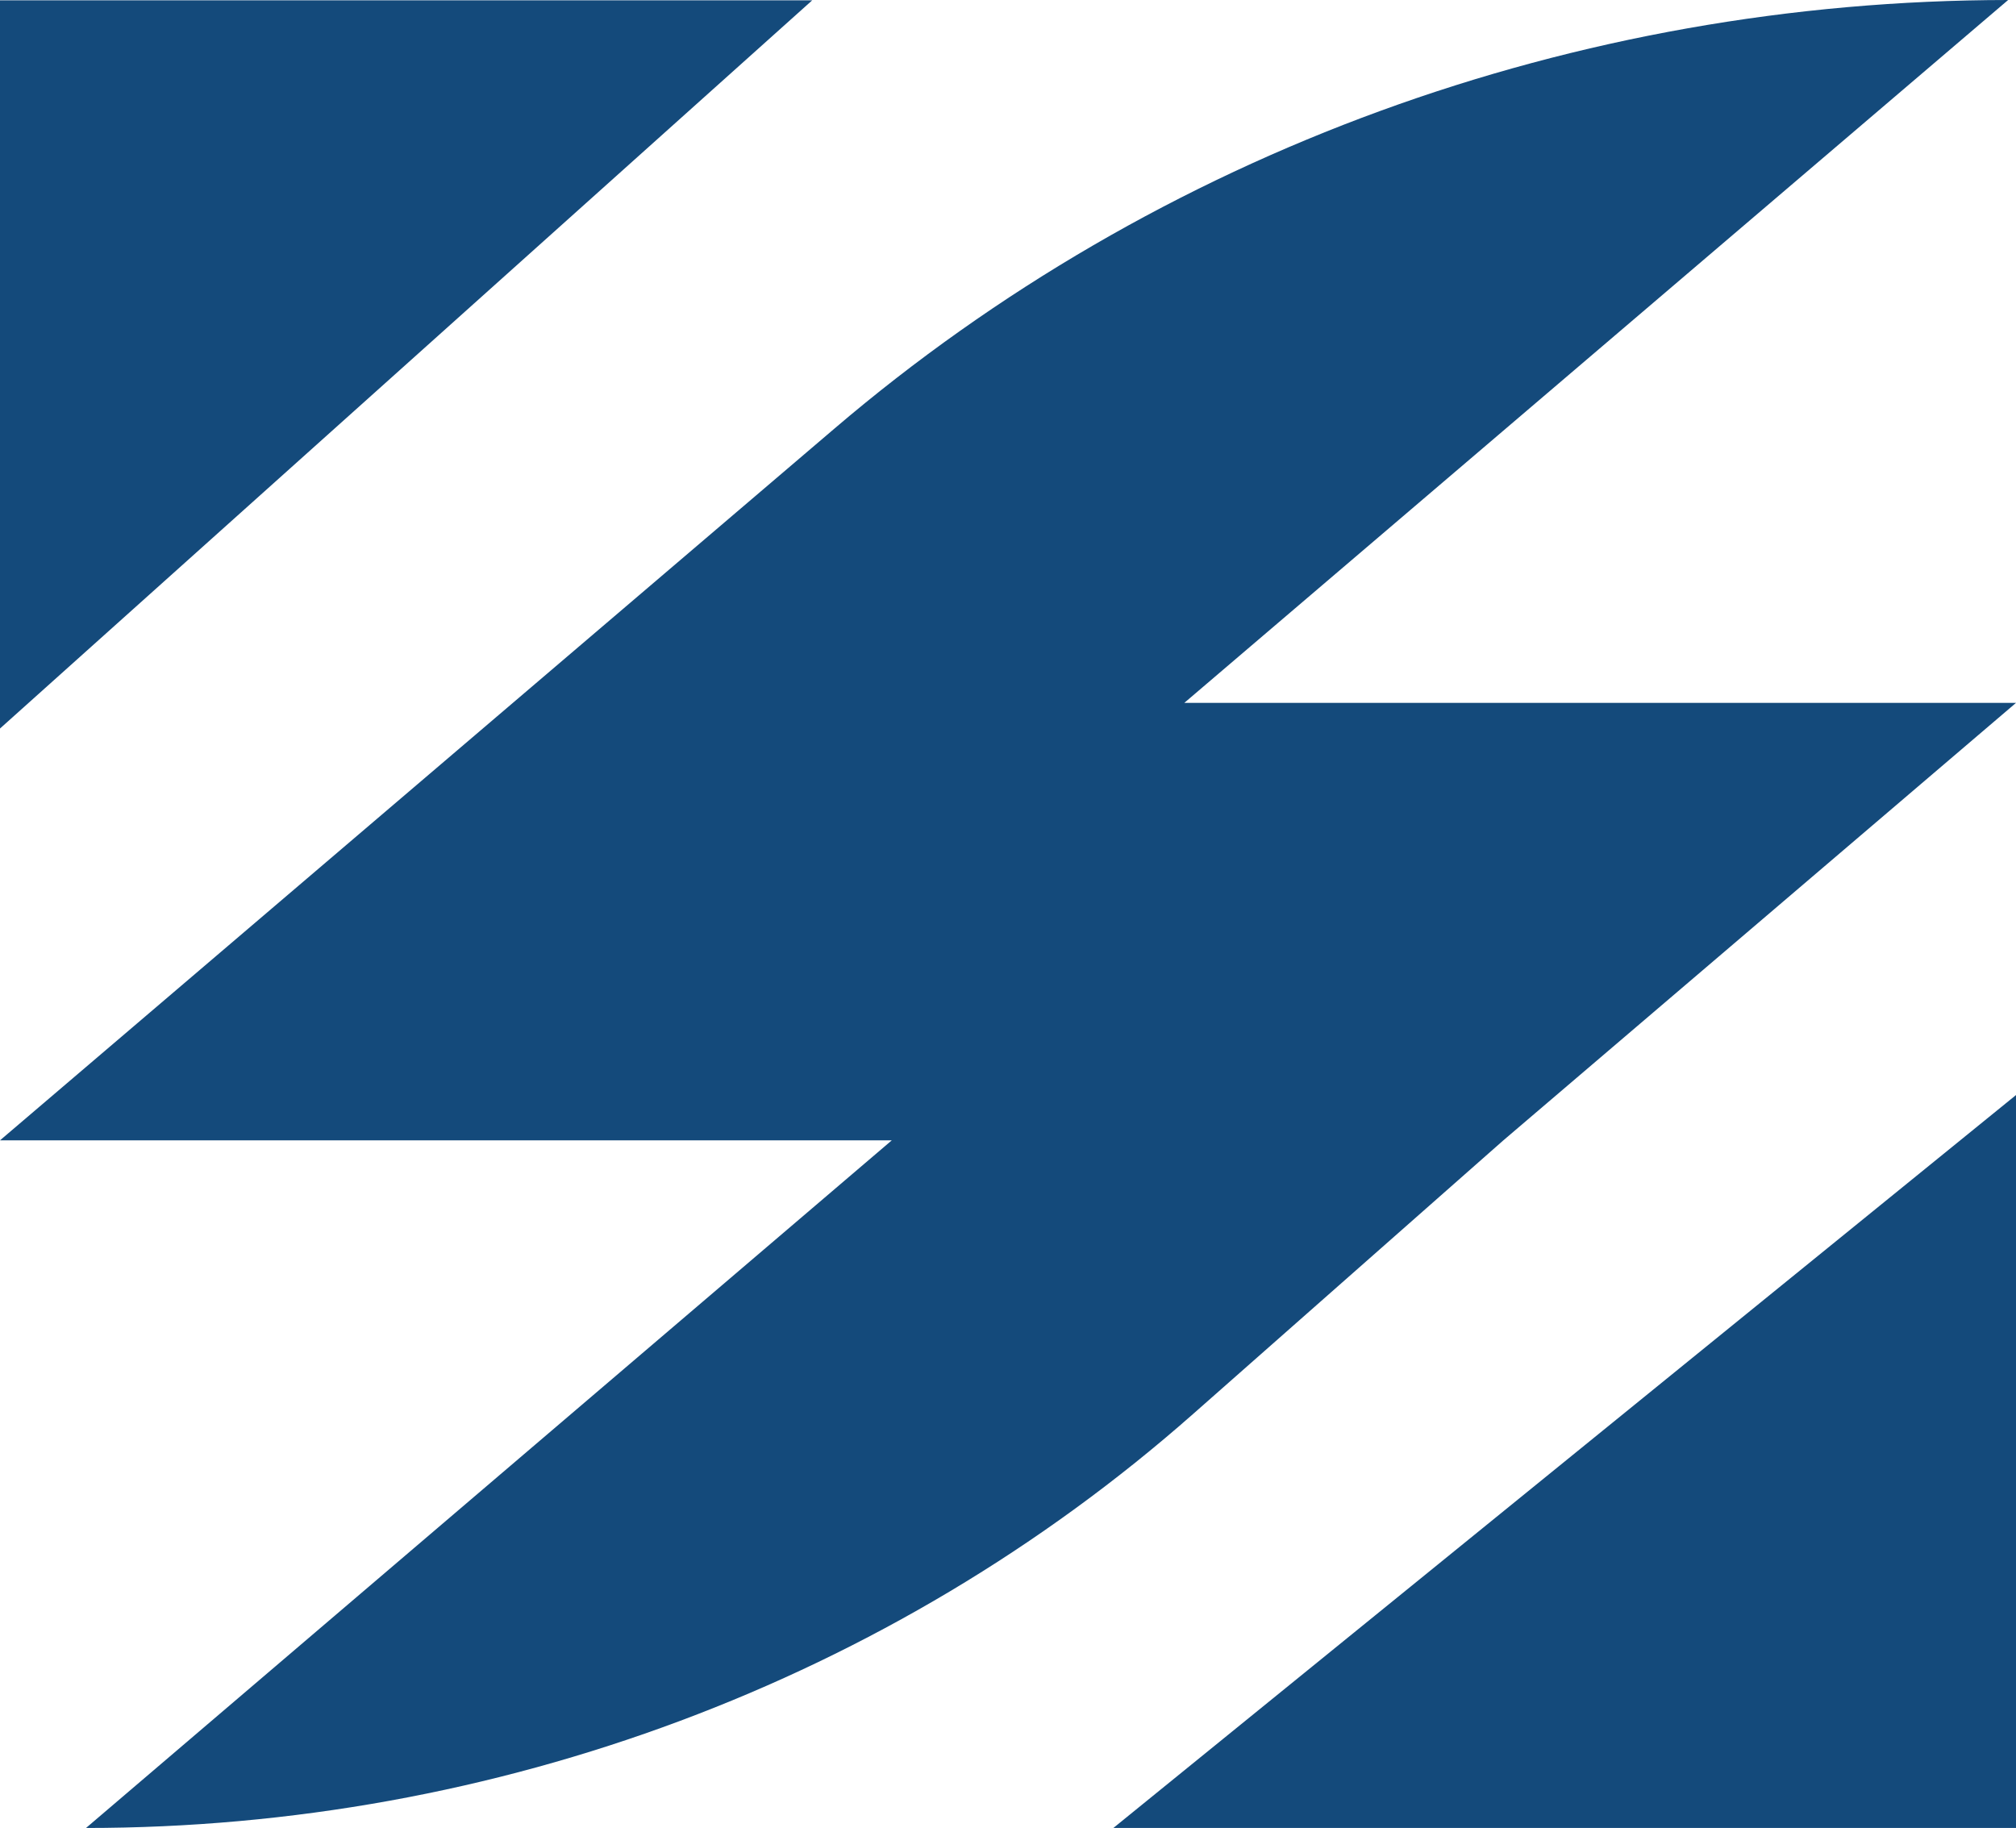 <?xml version="1.0" encoding="UTF-8"?>
<svg id="Layer_1" xmlns="http://www.w3.org/2000/svg" version="1.1" viewBox="0 0 128.2 116.25">
  <!-- Generator: Adobe Illustrator 29.5.1, SVG Export Plug-In . SVG Version: 2.1.0 Build 141)  -->
  <defs>
    <style>
      .st0 {
        fill: #144a7b;
      }
    </style>
  </defs>
  <path class="st0" d="M75.31,44.7L127.7,0h0c-27.52.02-54.08,9.71-74.63,27.25L0,72.52h56.71L5.47,116.25h0c26.08,0,51.2-9.39,70.38-26.31l19.74-17.41,32.61-27.83h-52.88Z"/>
  <polygon class="st0" points="0 46.33 0 .02 51.65 .02 0 46.33"/>
  <polygon class="st0" points="70.8 116.25 128.2 116.25 128.2 69.64 70.8 116.25"/>
</svg>